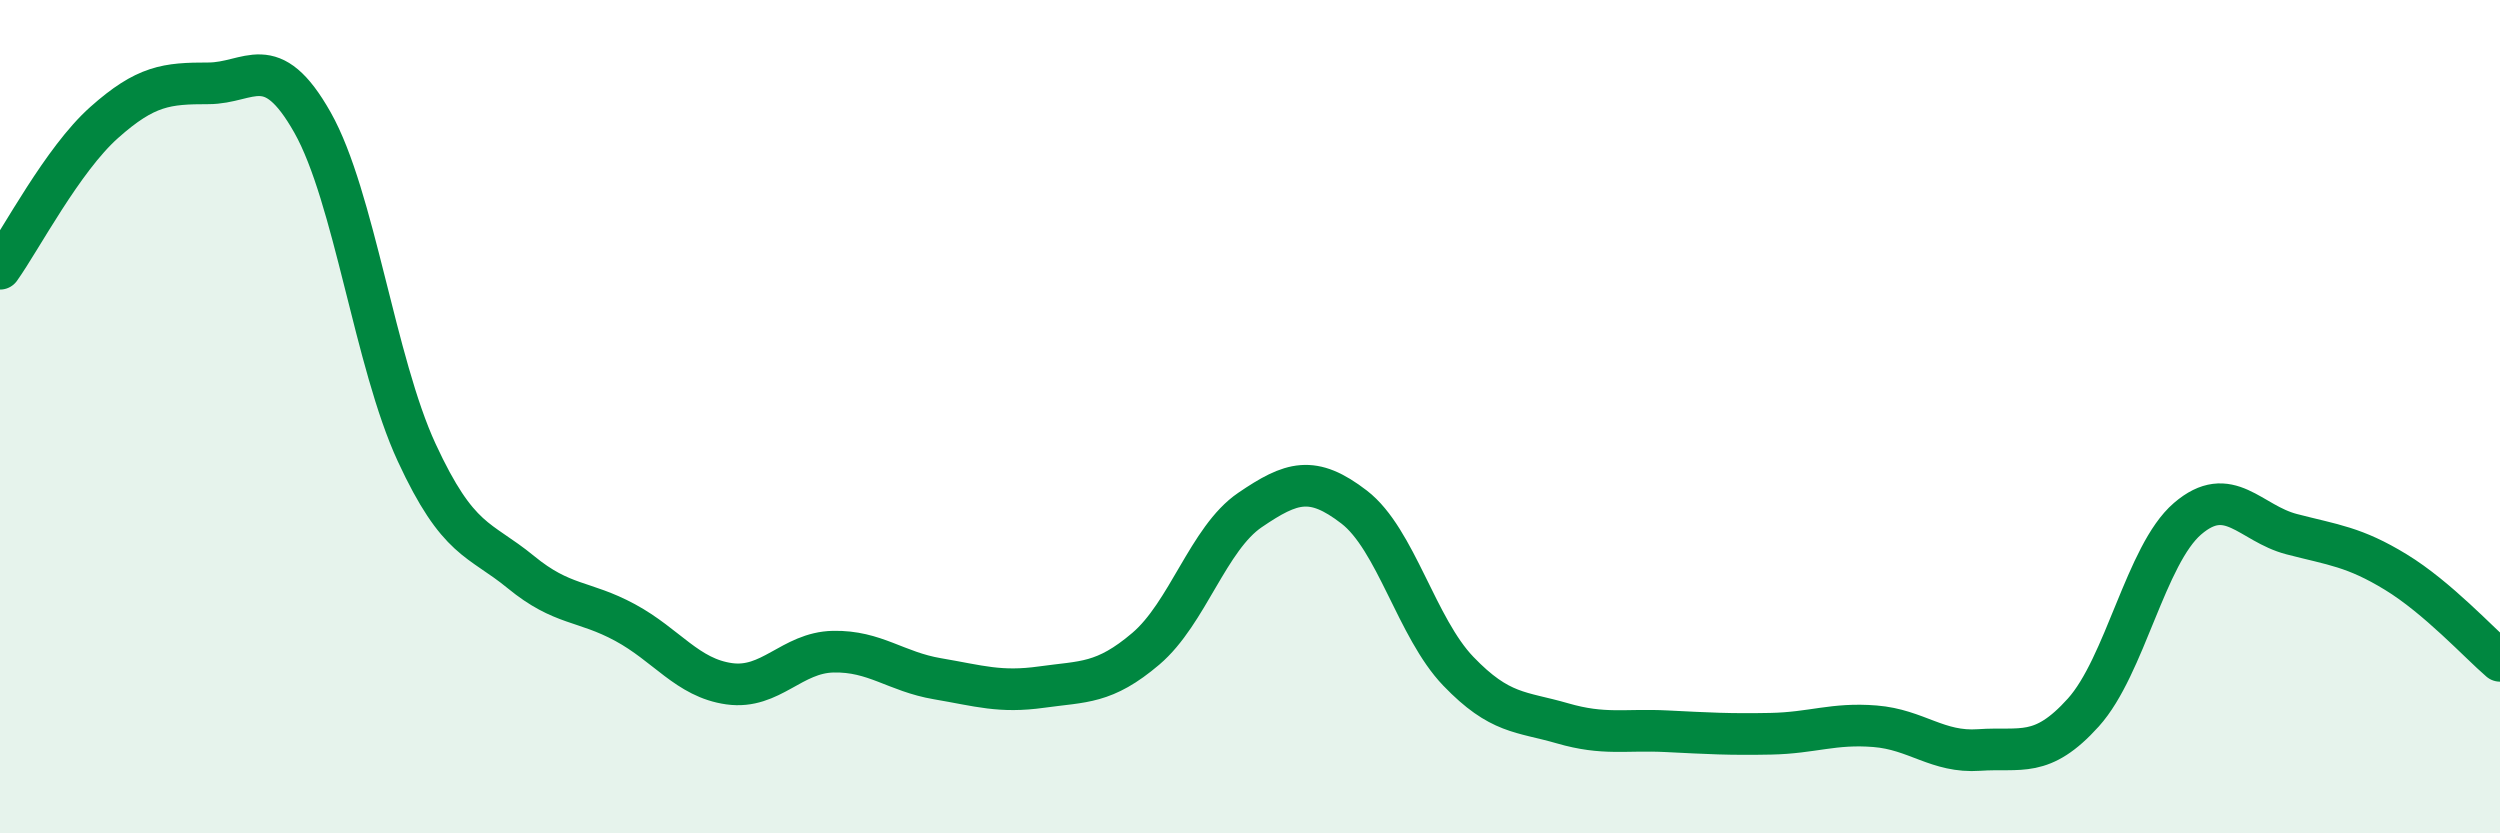 
    <svg width="60" height="20" viewBox="0 0 60 20" xmlns="http://www.w3.org/2000/svg">
      <path
        d="M 0,6.45 C 0.5,5.75 1.5,3.83 2.5,2.94 C 3.5,2.05 4,2 5,2 C 6,2 6.5,1.17 7.5,2.94 C 8.5,4.71 9,8.7 10,10.86 C 11,13.02 11.5,12.91 12.5,13.73 C 13.5,14.55 14,14.4 15,14.94 C 16,15.48 16.5,16.27 17.5,16.41 C 18.5,16.55 19,15.66 20,15.64 C 21,15.62 21.5,16.12 22.5,16.29 C 23.5,16.46 24,16.63 25,16.49 C 26,16.35 26.5,16.42 27.5,15.57 C 28.5,14.72 29,12.92 30,12.24 C 31,11.56 31.5,11.4 32.5,12.17 C 33.5,12.94 34,15.07 35,16.11 C 36,17.15 36.5,17.07 37.5,17.36 C 38.5,17.65 39,17.5 40,17.55 C 41,17.6 41.5,17.63 42.5,17.61 C 43.5,17.59 44,17.35 45,17.43 C 46,17.51 46.5,18.07 47.5,18 C 48.5,17.93 49,18.21 50,17.1 C 51,15.99 51.5,13.31 52.5,12.45 C 53.5,11.59 54,12.56 55,12.82 C 56,13.08 56.5,13.12 57.5,13.73 C 58.5,14.34 59.5,15.43 60,15.86L60 20L0 20Z"
        fill="#008740"
        opacity="0.1"
        stroke-linecap="round"
        stroke-linejoin="round"
      />
      <path
        d="M 0,6.45 C 0.5,5.75 1.5,3.83 2.5,2.94 C 3.5,2.05 4,2 5,2 C 6,2 6.5,1.17 7.5,2.94 C 8.5,4.71 9,8.7 10,10.86 C 11,13.02 11.5,12.91 12.5,13.73 C 13.5,14.55 14,14.4 15,14.94 C 16,15.48 16.5,16.27 17.5,16.41 C 18.5,16.55 19,15.66 20,15.64 C 21,15.62 21.5,16.12 22.5,16.29 C 23.5,16.46 24,16.63 25,16.49 C 26,16.35 26.5,16.42 27.5,15.57 C 28.5,14.72 29,12.92 30,12.24 C 31,11.56 31.5,11.4 32.5,12.17 C 33.5,12.94 34,15.07 35,16.11 C 36,17.15 36.5,17.07 37.5,17.36 C 38.5,17.65 39,17.5 40,17.55 C 41,17.6 41.5,17.63 42.5,17.61 C 43.5,17.59 44,17.35 45,17.43 C 46,17.51 46.5,18.07 47.5,18 C 48.5,17.93 49,18.21 50,17.1 C 51,15.99 51.5,13.31 52.5,12.45 C 53.5,11.59 54,12.56 55,12.82 C 56,13.08 56.5,13.12 57.5,13.73 C 58.5,14.34 59.5,15.43 60,15.86"
        stroke="#008740"
        stroke-width="1"
        fill="none"
        stroke-linecap="round"
        stroke-linejoin="round"
      />
    </svg>
  